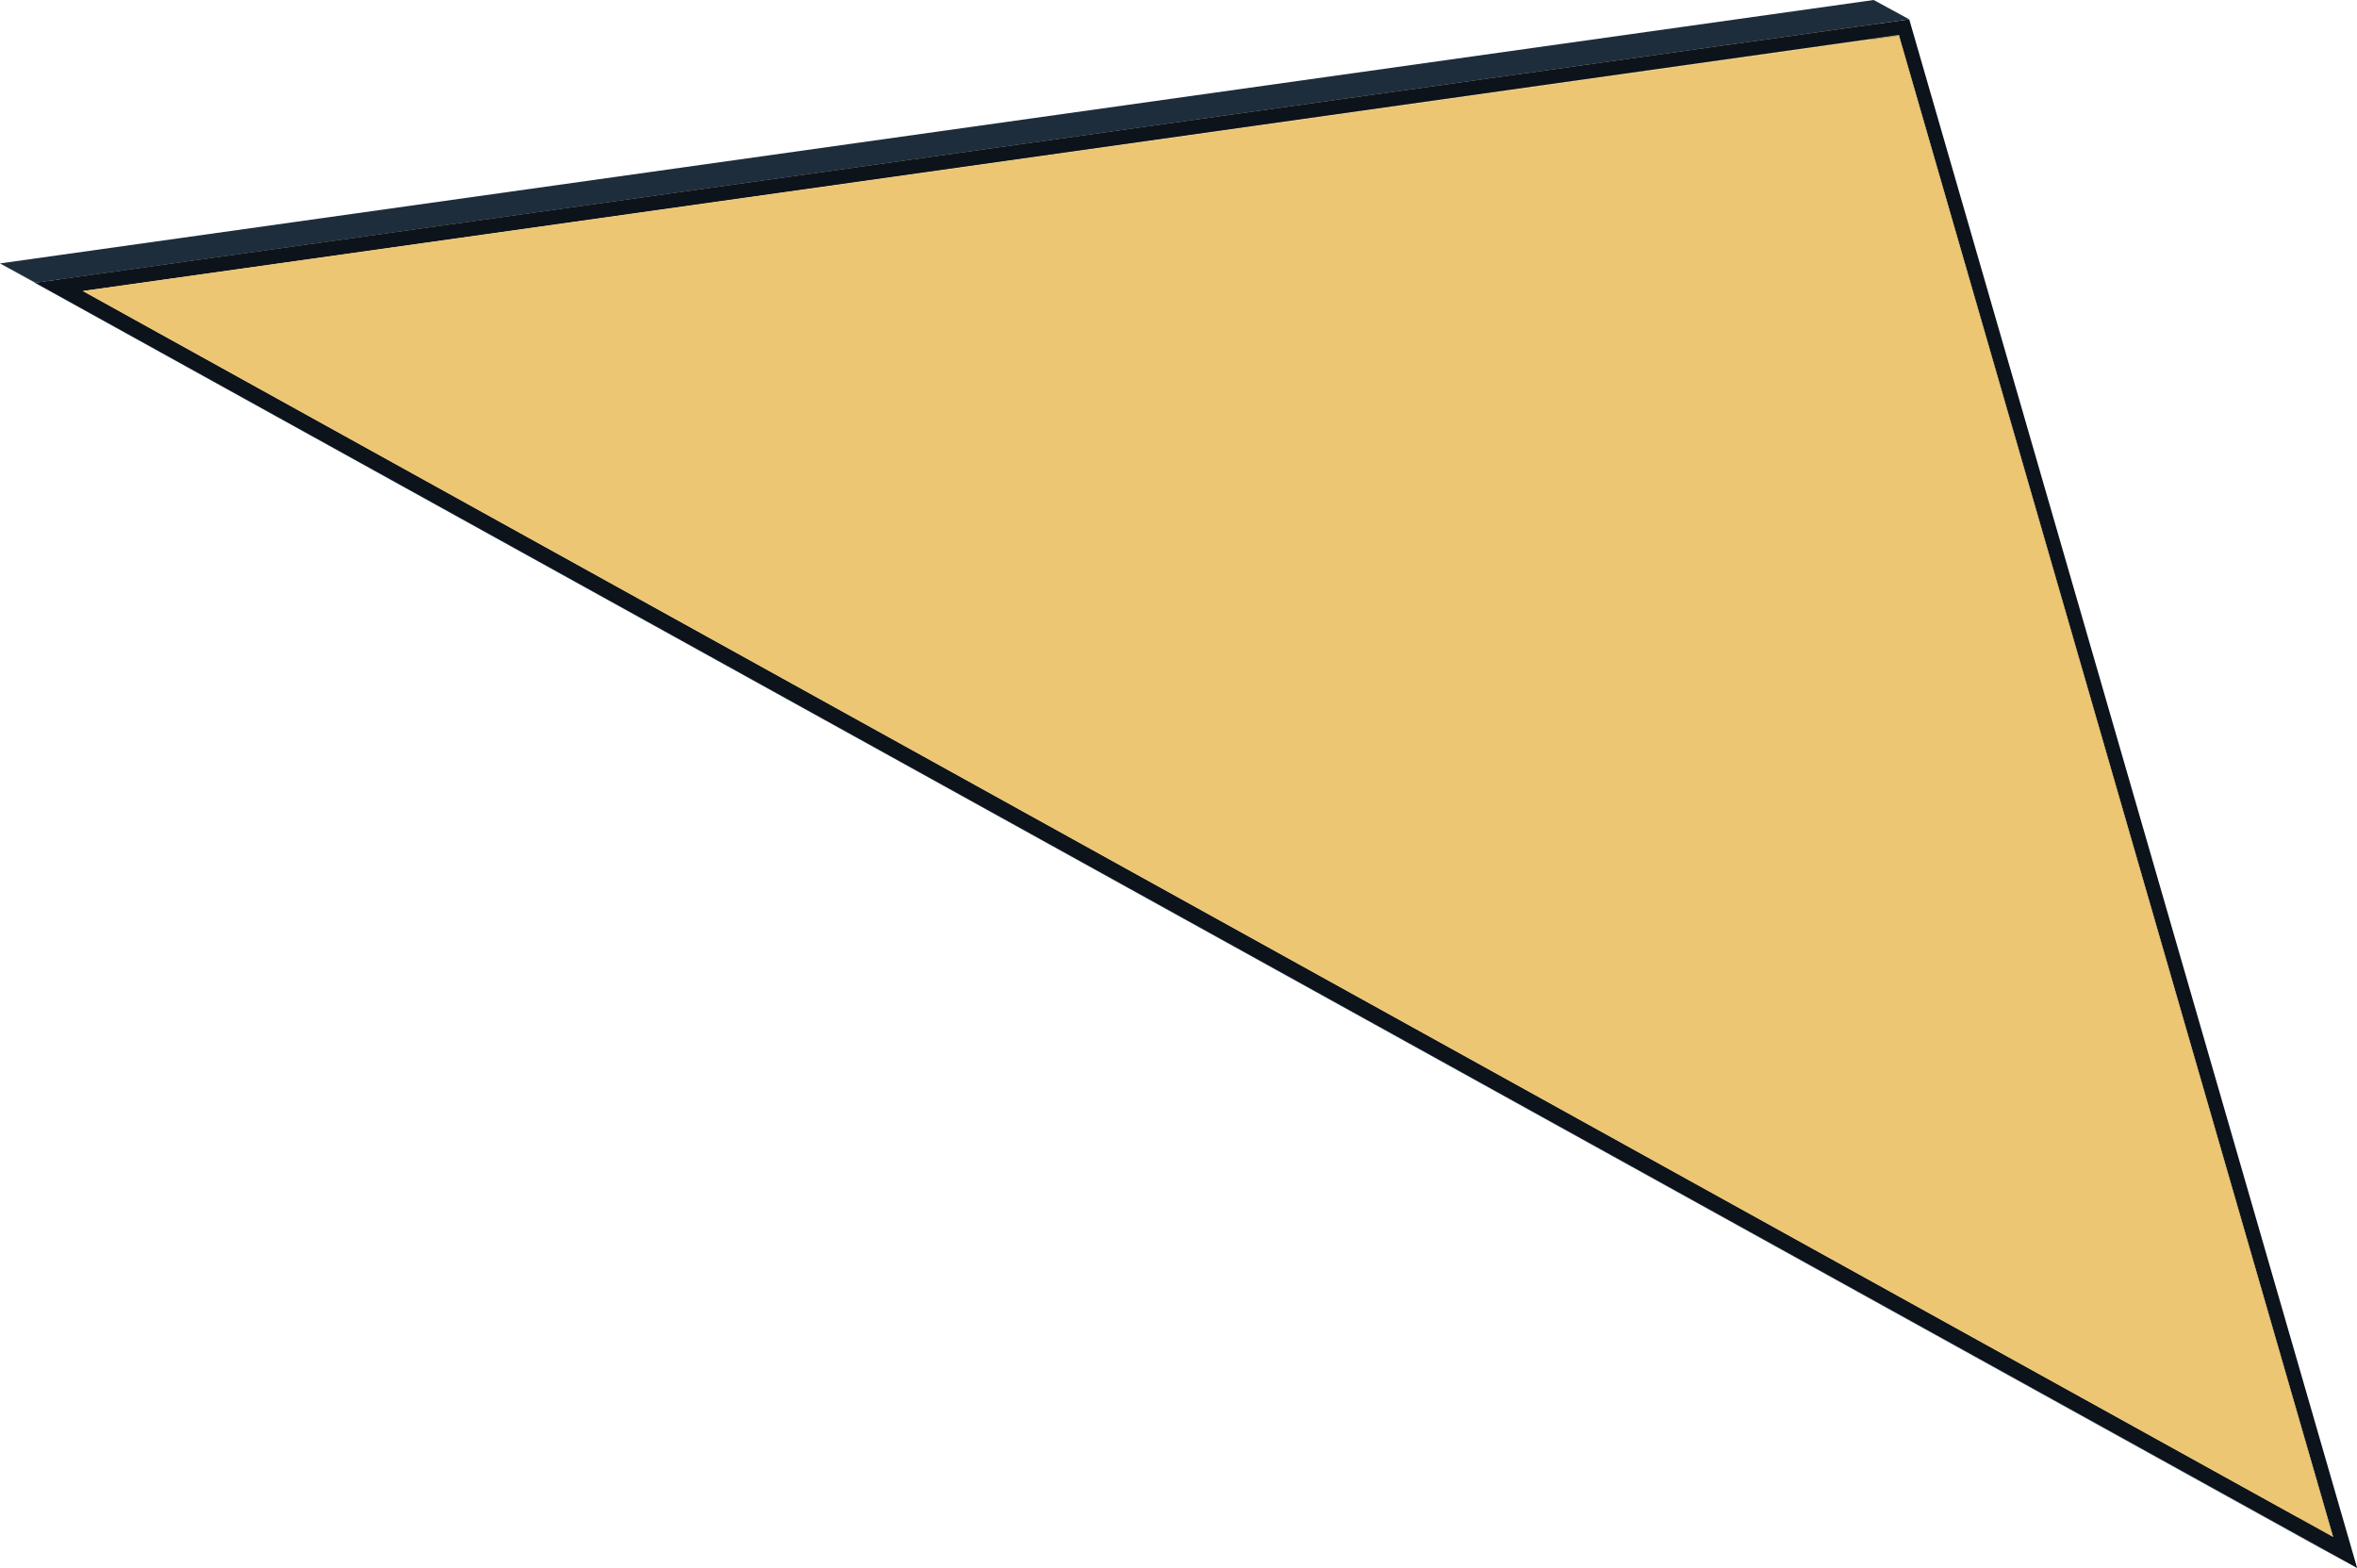 <svg xmlns="http://www.w3.org/2000/svg" viewBox="0 0 151.23 100.6"><defs><style>.cls-1{isolation:isolate;}.cls-2{fill:#334d66;}.cls-3{fill:#d2bd84;}.cls-4{fill:#b3b399;}.cls-5{fill:#0d131a;}.cls-6{fill:#ecc673;}.cls-7{fill:#1e2d3c;}</style></defs><title>parallax_mission_1</title><g id="Livello_1" data-name="Livello 1"><g class="cls-1"><polygon class="cls-2" points="149.69 98.6 147.41 97.36 119.56 1.05 121.84 2.29 149.69 98.6"/><polygon class="cls-3" points="5.31 18.67 3.03 17.43 119.56 1.05 121.84 2.29 5.31 18.67"/><polygon class="cls-4" points="149.69 98.6 147.41 97.36 3.03 17.43 5.31 18.67 149.69 98.6"/><path class="cls-5" d="M235.46,53.32l28.74,99.36-149-82.46Zm-.65,1L118.28,70.75l144.38,79.93L234.81,54.37" transform="translate(-112.96 -52.08)"/><polygon class="cls-6" points="121.84 2.29 149.69 98.6 5.31 18.67 121.84 2.29"/><polygon class="cls-7" points="2.28 18.14 0 16.9 120.22 0 122.5 1.24 2.28 18.14"/><polygon class="cls-2" points="151.23 100.6 148.95 99.36 0 16.9 2.28 18.14 151.23 100.6"/></g></g></svg>